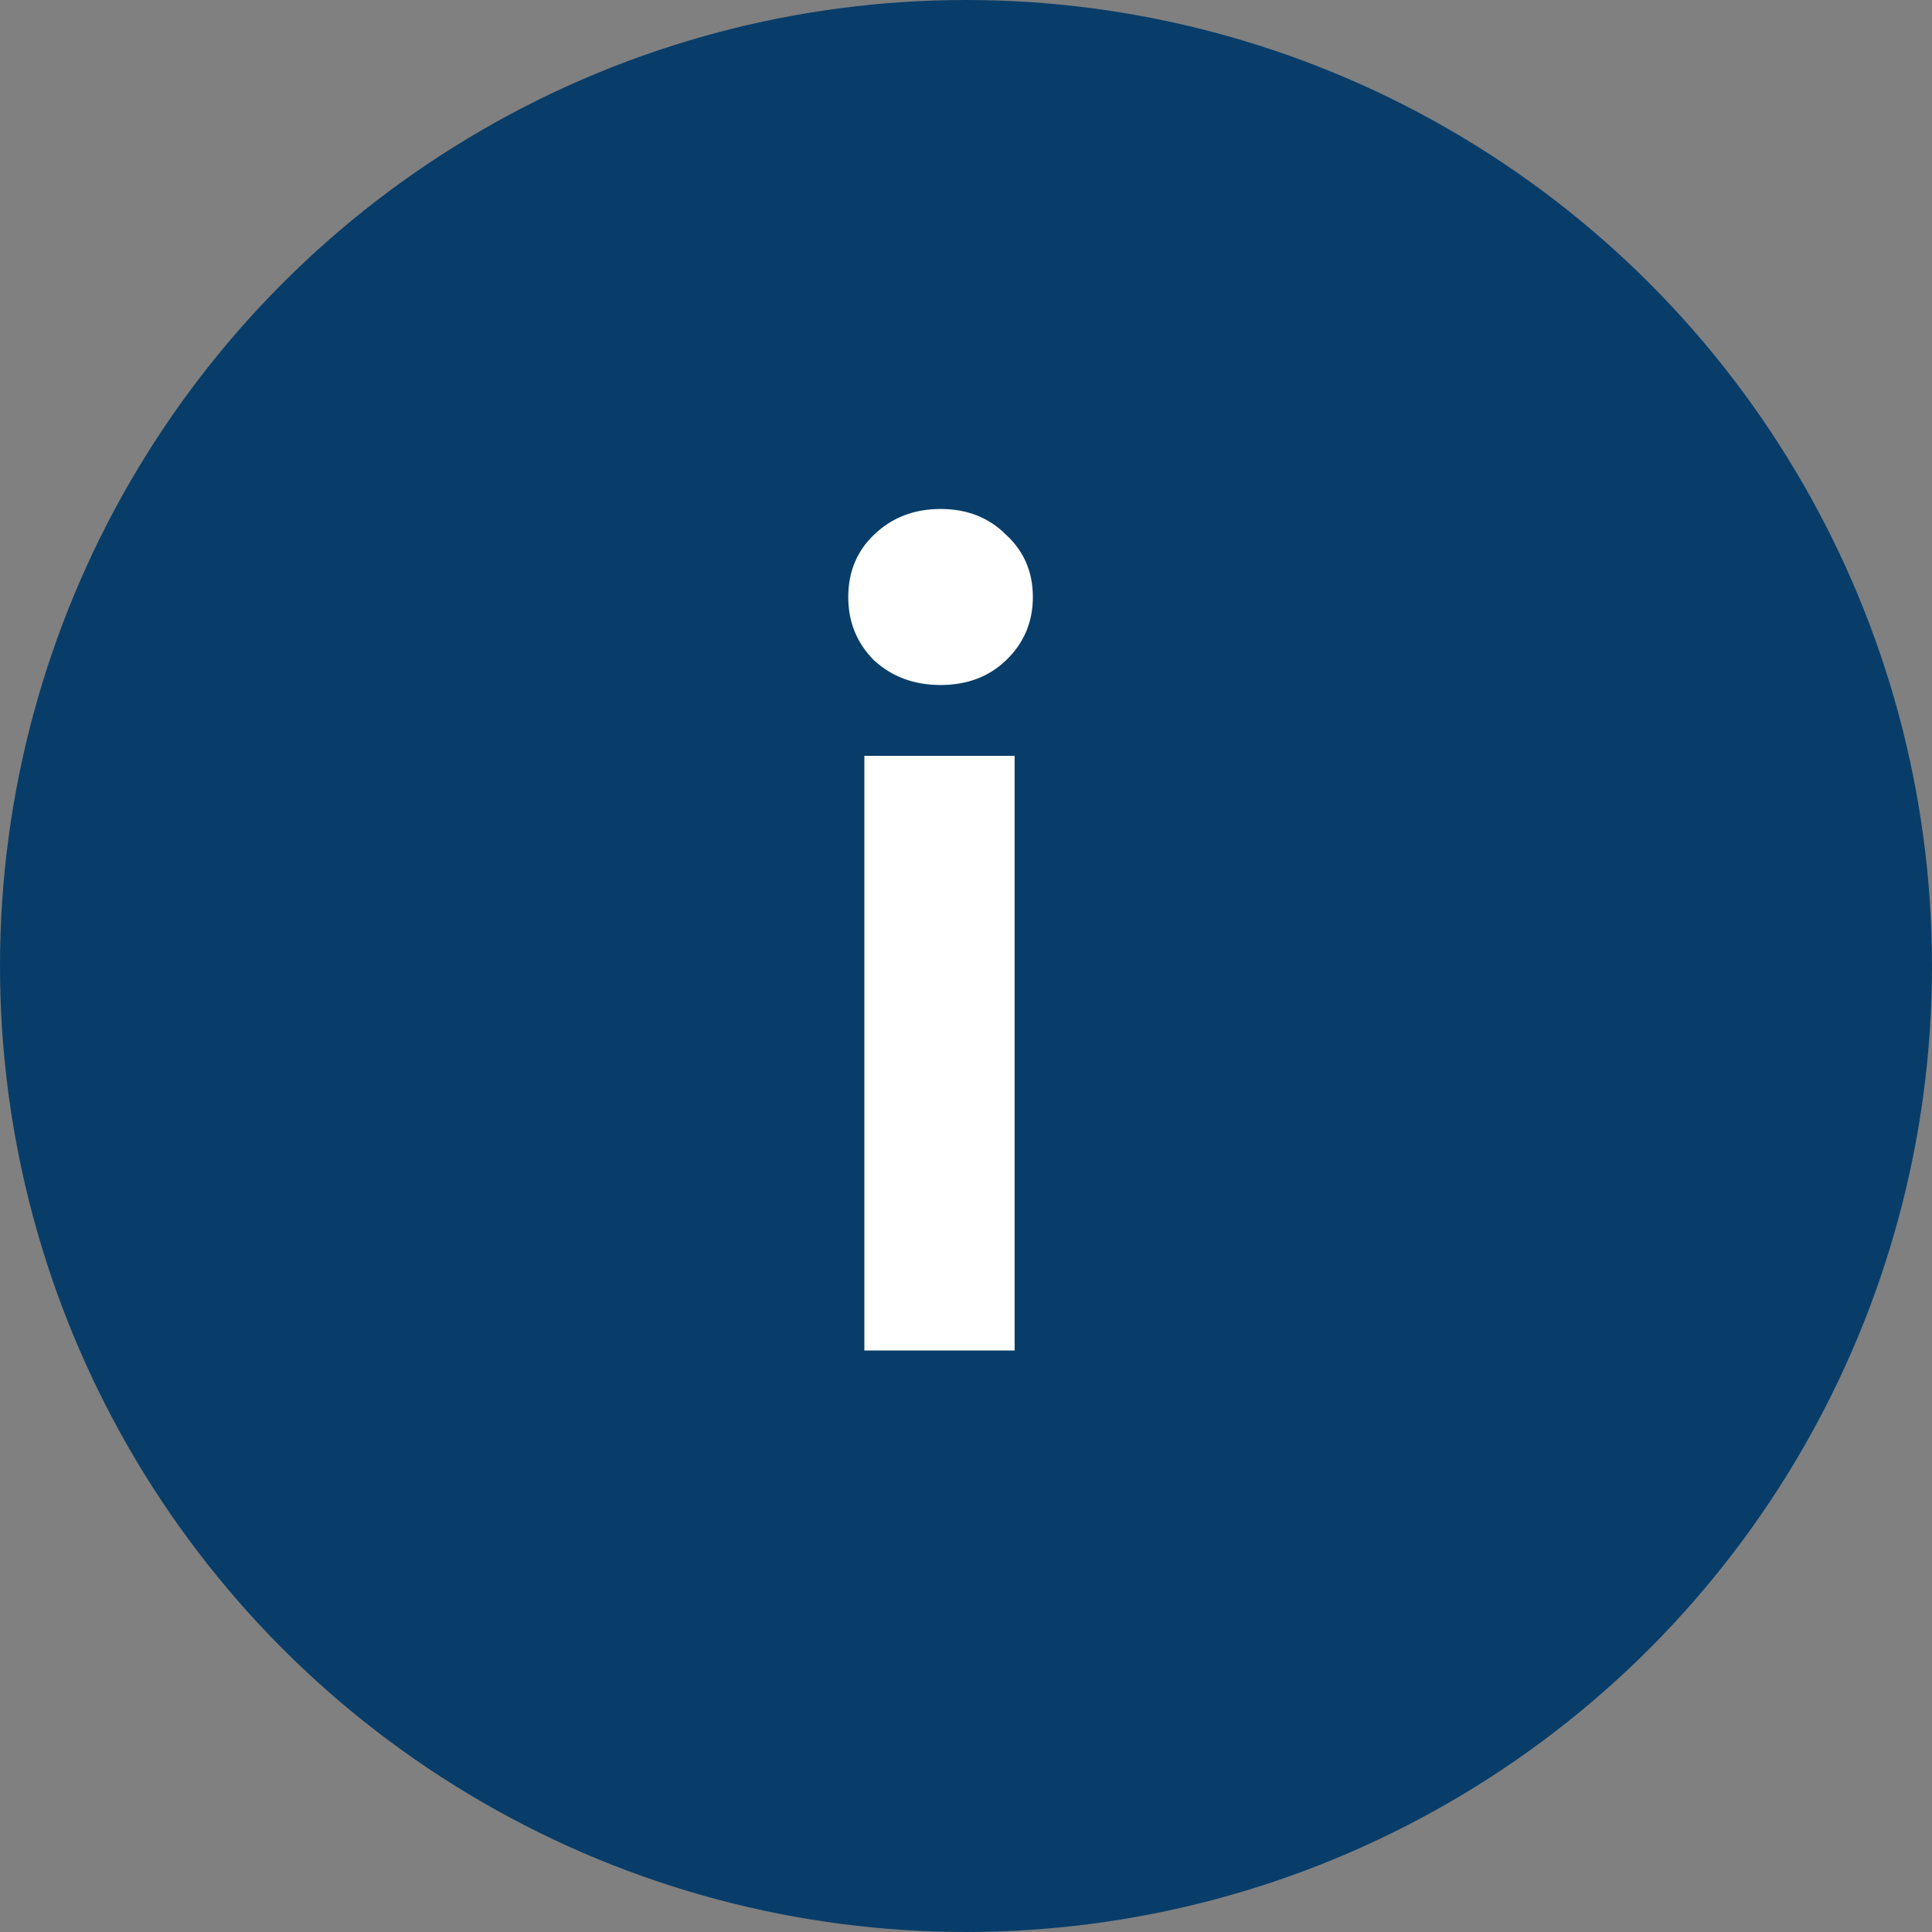 <svg width="36" height="36" viewBox="0 0 36 36" fill="none" xmlns="http://www.w3.org/2000/svg">
<rect x="0" y="0" width="36" height="36" fill="#808080" stroke="none"/>
<circle cx="18" cy="18" r="18" fill="#083D69"/>
<path d="M17.526 12.764C17.033 12.764 16.619 12.61 16.286 12.304C15.966 11.984 15.806 11.59 15.806 11.124C15.806 10.657 15.966 10.27 16.286 9.964C16.619 9.644 17.033 9.484 17.526 9.484C18.02 9.484 18.426 9.644 18.746 9.964C19.079 10.27 19.246 10.657 19.246 11.124C19.246 11.59 19.079 11.984 18.746 12.304C18.426 12.61 18.02 12.764 17.526 12.764ZM18.906 14.084V25.164H16.106V14.084H18.906Z" fill="white"/>
</svg>
